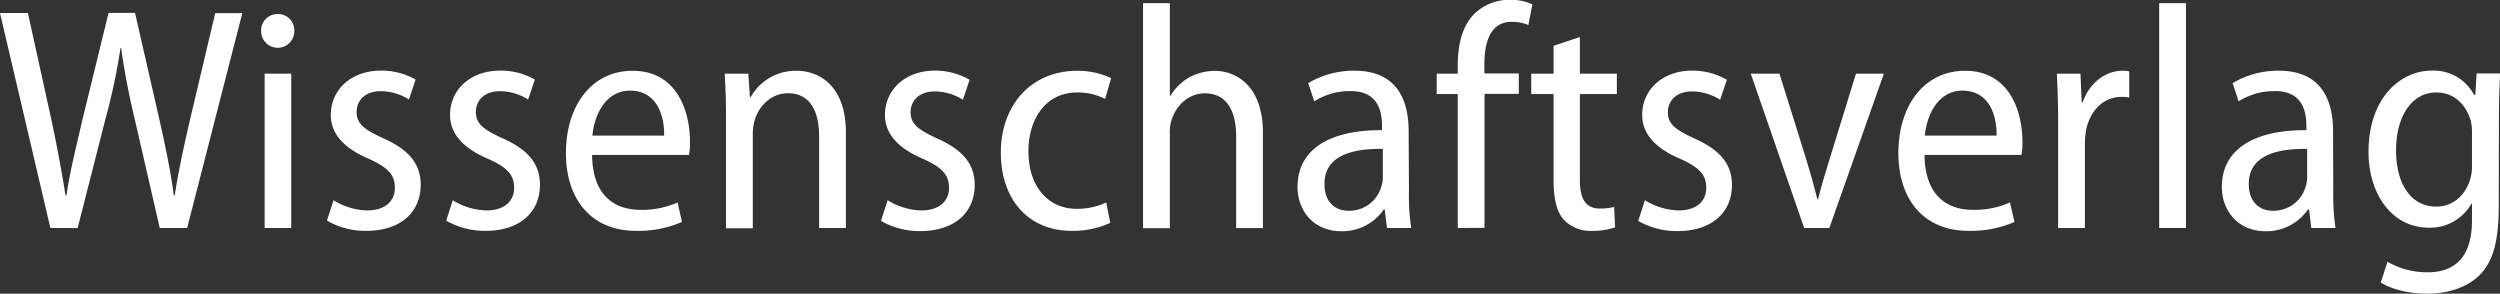 <svg id="Ebene_1" data-name="Ebene 1" xmlns="http://www.w3.org/2000/svg" viewBox="0 0 627.27 73.68"><rect x="0" y="0" width="627.27" height="73.68" fill="#333333" stroke="none"/><defs><style>.cls-1{fill:#fff;}</style></defs><title>verlag</title><path class="cls-1" d="M42.56,207.18,29.92,153.25h7l5.92,26.89c1.44,6.8,2.64,13.28,3.52,18.88h.24c.8-5.76,2.4-12,4-19l6.56-26.81h6.64L69.92,180c1.44,6.48,2.8,12.72,3.6,19h.24c1-6.48,2.32-12.4,3.84-19l6.32-26.73h6.8L76.88,207.18H70l-6.32-27.52A177.69,177.69,0,0,1,60.32,162h-.16a155,155,0,0,1-3.76,17.76l-7,27.44Z" transform="translate(-29.92 -149.98)"/><path class="cls-1" d="M103.76,157.81a4.16,4.16,0,1,1-8.32,0,4.11,4.11,0,0,1,4.16-4.31A4.07,4.07,0,0,1,103.76,157.81Zm-7.44,49.37V168.46H103v38.72Z" transform="translate(-29.92 -149.98)"/><path class="cls-1" d="M113.6,200.22a16.83,16.83,0,0,0,8.4,2.56c4.64,0,7-2.4,7-5.68s-1.76-5.12-6.56-7.28c-6.4-2.72-9.52-6.4-9.52-11,0-6.24,5-11.12,12.56-11.12a17.19,17.19,0,0,1,8.72,2.24l-1.68,5a13.43,13.43,0,0,0-7.12-2.08c-3.92,0-6,2.4-6,5.2,0,3,1.92,4.4,6.56,6.56,6,2.64,9.52,6.08,9.52,11.68,0,7.12-5.28,11.6-13.6,11.6a19.34,19.34,0,0,1-9.92-2.56Z" transform="translate(-29.92 -149.98)"/><path class="cls-1" d="M143.52,200.22a16.83,16.83,0,0,0,8.4,2.56c4.64,0,7-2.4,7-5.68s-1.76-5.12-6.56-7.28c-6.4-2.72-9.52-6.4-9.52-11,0-6.24,5-11.12,12.56-11.12a17.19,17.19,0,0,1,8.72,2.24l-1.68,5a13.43,13.43,0,0,0-7.12-2.08c-3.92,0-6,2.4-6,5.2,0,3,1.92,4.4,6.56,6.56,6,2.64,9.52,6.08,9.52,11.68,0,7.12-5.28,11.6-13.6,11.6a19.34,19.34,0,0,1-9.92-2.56Z" transform="translate(-29.92 -149.98)"/><path class="cls-1" d="M178.48,188.86c.08,10.24,5.76,13.76,12,13.76a21.56,21.56,0,0,0,9.44-1.84l1.12,4.88a27.39,27.39,0,0,1-11.52,2.24c-11.12,0-17.6-7.76-17.6-19.52,0-11.92,6.48-20.64,16.72-20.64,11.2,0,14.4,10.24,14.4,17.76a17.53,17.53,0,0,1-.24,3.36ZM196.56,184c.08-5.44-2.08-11.28-8.56-11.28-6.24,0-9,6.32-9.44,11.28Z" transform="translate(-29.92 -149.98)"/><path class="cls-1" d="M212.08,178.78c0-4.16-.16-7.12-.32-10.32h5.92l.4,5.92h.16a13,13,0,0,1,11.6-6.64c5.28,0,12.32,3.44,12.32,15.52v23.92h-6.72v-23c0-5.76-1.92-10.8-7.84-10.8-4,0-7.28,3-8.4,7a13.14,13.14,0,0,0-.4,3.28v23.6h-6.72Z" transform="translate(-29.92 -149.98)"/><path class="cls-1" d="M252.64,200.22a16.83,16.83,0,0,0,8.4,2.56c4.64,0,7-2.4,7-5.68s-1.76-5.12-6.56-7.28c-6.4-2.72-9.52-6.4-9.52-11,0-6.24,5-11.12,12.56-11.12A17.19,17.19,0,0,1,273.2,170l-1.68,5a13.43,13.43,0,0,0-7.12-2.08c-3.92,0-6,2.4-6,5.2,0,3,1.92,4.4,6.56,6.56,6,2.64,9.52,6.08,9.52,11.68,0,7.12-5.28,11.6-13.6,11.6a19.34,19.34,0,0,1-9.92-2.56Z" transform="translate(-29.92 -149.98)"/><path class="cls-1" d="M308.48,205.9a22.23,22.23,0,0,1-9.68,2c-10.64,0-17.76-7.6-17.76-19.68,0-11.68,7.44-20.48,19.2-20.48a19.93,19.93,0,0,1,8.48,1.84l-1.52,5.2a15.42,15.42,0,0,0-7-1.6c-8.08,0-12.24,6.88-12.24,14.72,0,9,5,14.48,12.16,14.48a17.33,17.33,0,0,0,7.36-1.6Z" transform="translate(-29.92 -149.98)"/><path class="cls-1" d="M316.72,150.77h6.72V174h.16a13.33,13.33,0,0,1,4.48-4.48,13.65,13.65,0,0,1,6.64-1.76c5,0,12.08,3.36,12.08,15.6v23.84h-6.72v-23c0-5.84-2-10.8-7.84-10.8-4,0-7.2,2.88-8.4,6.8a9.73,9.73,0,0,0-.4,3.2v23.84h-6.72Z" transform="translate(-29.92 -149.98)"/><path class="cls-1" d="M383.44,198.06a54.2,54.2,0,0,0,.56,9.12h-6.08l-.56-4.64h-.24A12.63,12.63,0,0,1,366.48,208c-7,0-11-5.2-11-11.12,0-9.44,8.08-14.32,21.2-14.24v-1c0-3.76-1-8.88-8-8.8a16.58,16.58,0,0,0-9,2.56l-1.52-4.56a22.35,22.35,0,0,1,11.6-3.12c10.56,0,13.6,7.2,13.6,15.2Zm-6.56-10.72c-6.32-.08-14.64,1-14.64,8.8,0,4.72,2.88,6.72,6,6.72a8.37,8.37,0,0,0,8.32-6.24,7.23,7.23,0,0,0,.32-2.24Z" transform="translate(-29.92 -149.98)"/><path class="cls-1" d="M395.68,207.18v-33.6H390.4v-5.12h5.28v-2c0-5,1-9.84,4.16-13a12.49,12.49,0,0,1,8.88-3.52,12.92,12.92,0,0,1,5.68,1.12l-1,5.19a10.49,10.49,0,0,0-4.16-.79c-5.44,0-6.88,5.12-6.88,10.8v2.16H411v5.12H402.4v33.6Z" transform="translate(-29.92 -149.98)"/><path class="cls-1" d="M426.32,159.26v9.2h9.28v5.12h-9.28V195.1c0,4.88,1.52,7.2,5,7.2a14,14,0,0,0,3.6-.4l.24,5.12a16.68,16.68,0,0,1-5.76.88,9.22,9.22,0,0,1-7.12-2.8c-1.76-2-2.56-5.2-2.56-10V173.58h-5.6v-5.12h5.6v-7Z" transform="translate(-29.92 -149.98)"/><path class="cls-1" d="M442.64,200.22a16.83,16.83,0,0,0,8.4,2.56c4.64,0,7-2.4,7-5.68s-1.76-5.12-6.56-7.28c-6.4-2.72-9.52-6.4-9.52-11,0-6.24,5-11.12,12.56-11.12A17.19,17.19,0,0,1,463.2,170l-1.68,5a13.43,13.43,0,0,0-7.12-2.08c-3.92,0-6,2.4-6,5.2,0,3,1.92,4.4,6.56,6.56,6,2.64,9.52,6.08,9.52,11.68,0,7.12-5.28,11.6-13.6,11.6a19.34,19.34,0,0,1-9.92-2.56Z" transform="translate(-29.92 -149.98)"/><path class="cls-1" d="M476.4,168.46l6.8,21.76c1,3.28,1.92,6.56,2.72,9.76h.16c.8-3.2,1.76-6.4,2.8-9.76l6.72-21.76h7l-13.68,38.72h-6.32L469.2,168.46Z" transform="translate(-29.92 -149.98)"/><path class="cls-1" d="M512.8,188.86c.08,10.24,5.76,13.76,12,13.76a21.56,21.56,0,0,0,9.44-1.84l1.12,4.88a27.39,27.39,0,0,1-11.52,2.24c-11.12,0-17.6-7.76-17.6-19.52,0-11.92,6.48-20.64,16.72-20.64,11.2,0,14.4,10.24,14.4,17.76a17.53,17.53,0,0,1-.24,3.36ZM530.88,184c.08-5.44-2.08-11.28-8.56-11.28-6.24,0-9,6.32-9.44,11.28Z" transform="translate(-29.92 -149.98)"/><path class="cls-1" d="M546.32,179.9c0-4.16-.16-8.08-.32-11.44h5.92l.32,7.2h.24c1.6-4.72,5.6-7.92,9.92-7.92a6,6,0,0,1,1.76.16v6.56a7.49,7.49,0,0,0-2-.16c-4.64,0-8,3.68-8.88,8.64a22.13,22.13,0,0,0-.24,3.36v20.88h-6.72Z" transform="translate(-29.92 -149.98)"/><path class="cls-1" d="M571.68,150.77h6.72v56.41h-6.72Z" transform="translate(-29.92 -149.98)"/><path class="cls-1" d="M615.36,198.06a54.2,54.2,0,0,0,.56,9.12h-6.08l-.56-4.64H609A12.63,12.63,0,0,1,598.4,208c-7,0-11-5.2-11-11.12,0-9.44,8.09-14.32,21.21-14.24v-1c0-3.76-1-8.88-8-8.8a16.64,16.64,0,0,0-9,2.56l-1.51-4.56a22.34,22.34,0,0,1,11.59-3.12c10.57,0,13.61,7.2,13.61,15.2Zm-6.56-10.72c-6.32-.08-14.64,1-14.64,8.8,0,4.72,2.88,6.72,6,6.72a8.37,8.37,0,0,0,8.32-6.24,7.23,7.23,0,0,0,.32-2.24Z" transform="translate(-29.92 -149.98)"/><path class="cls-1" d="M656.88,201.74c0,9.36-1.68,14.24-5,17.44s-8.25,4.48-13,4.48c-4.25,0-8.81-1-11.61-2.8l1.69-5.2a19.92,19.92,0,0,0,10.08,2.64c6.55,0,11.12-3.52,11.12-13V201.1h-.16a11.88,11.88,0,0,1-10.8,6c-8.81,0-15-8.08-15-19,0-13.44,7.92-20.4,15.85-20.4a11.44,11.44,0,0,1,10.63,6.08H651l.32-5.36h5.92c-.16,2.72-.32,6-.32,11Zm-6.72-18.56a11.38,11.38,0,0,0-.33-3c-1.12-3.68-3.91-7-8.63-7-6,0-10.09,5.76-10.09,14.56,0,8.32,3.68,14.08,10.09,14.08,3.59,0,7-2.16,8.47-6.72a11.38,11.38,0,0,0,.49-3.68Z" transform="translate(-29.92 -149.98)"/></svg>